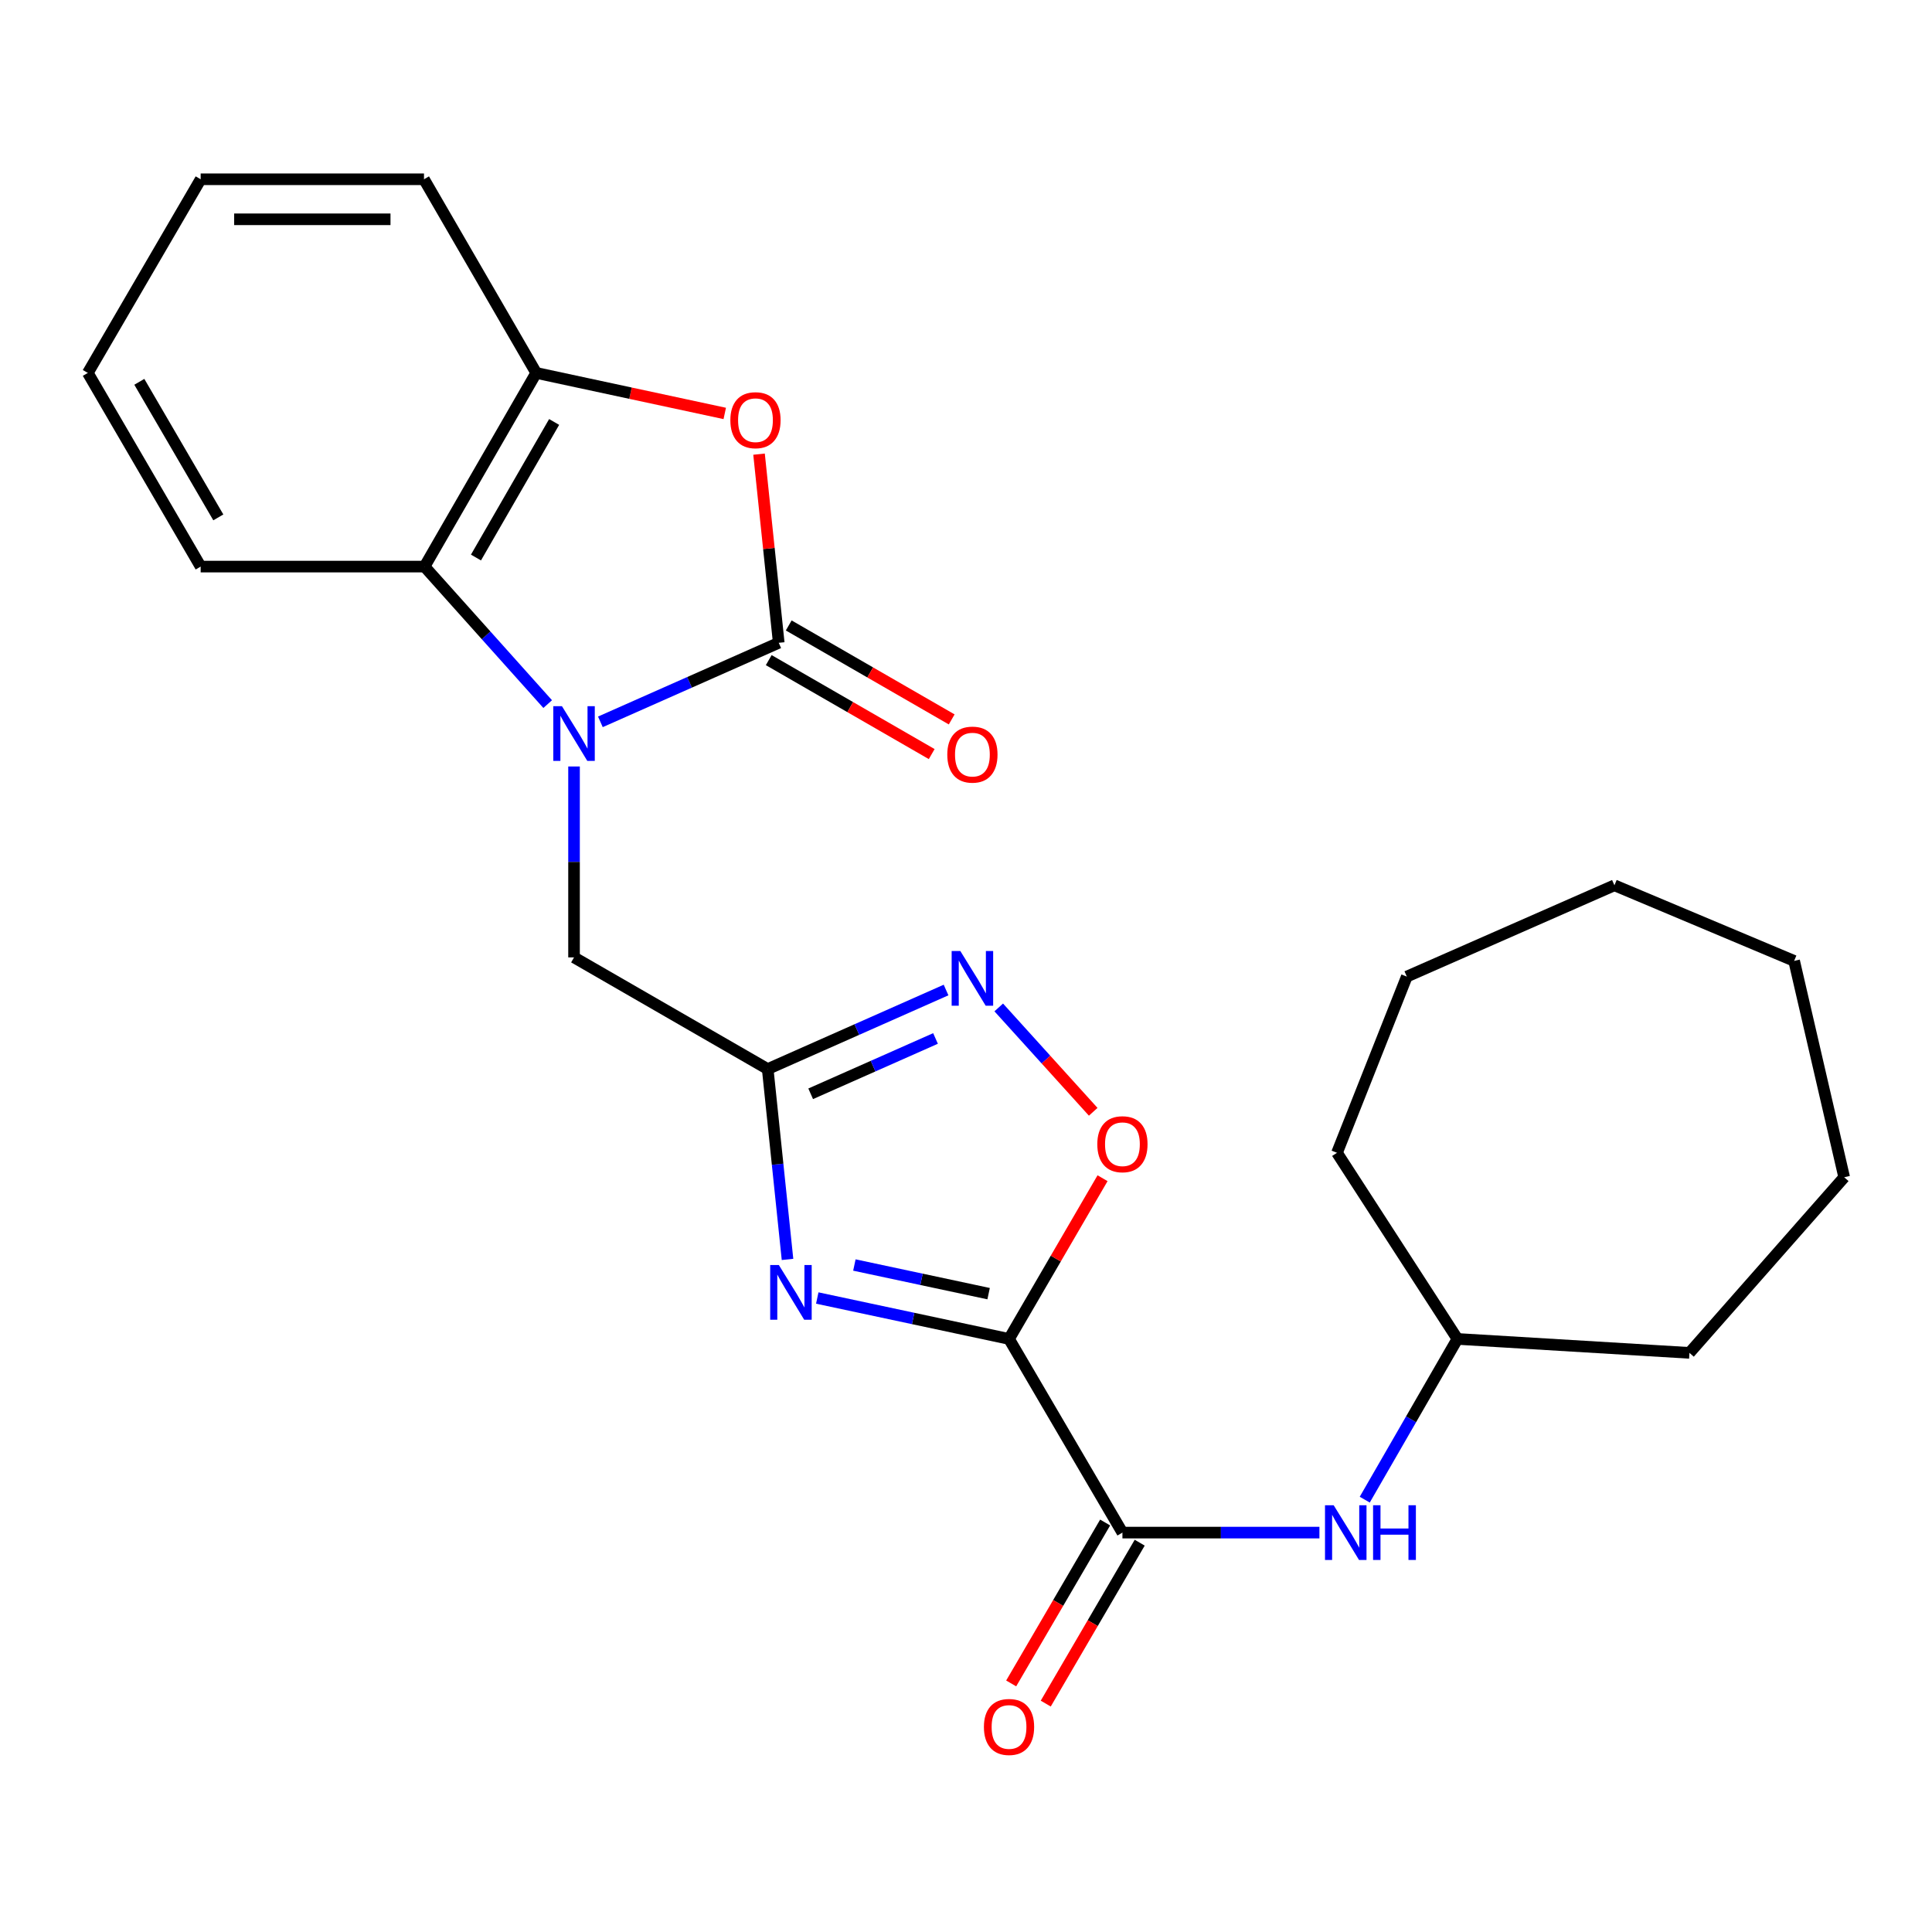 <?xml version='1.0' encoding='iso-8859-1'?>
<svg version='1.1' baseProfile='full'
              xmlns='http://www.w3.org/2000/svg'
                      xmlns:rdkit='http://www.rdkit.org/xml'
                      xmlns:xlink='http://www.w3.org/1999/xlink'
                  xml:space='preserve'
width='1000px' height='1000px' viewBox='0 0 1000 1000'>
<!-- END OF HEADER -->
<rect style='opacity:1.0;fill:#FFFFFF;stroke:none' width='1000' height='1000' x='0' y='0'> </rect>
<path class='bond-2' d='M 522.27,693.029 L 472.643,682.438' style='fill:none;fill-rule:evenodd;stroke:#000000;stroke-width:6px;stroke-linecap:butt;stroke-linejoin:miter;stroke-opacity:1' />
<path class='bond-2' d='M 472.643,682.438 L 423.016,671.848' style='fill:none;fill-rule:evenodd;stroke:#0000FF;stroke-width:6px;stroke-linecap:butt;stroke-linejoin:miter;stroke-opacity:1' />
<path class='bond-2' d='M 511.705,669.592 L 476.966,662.178' style='fill:none;fill-rule:evenodd;stroke:#000000;stroke-width:6px;stroke-linecap:butt;stroke-linejoin:miter;stroke-opacity:1' />
<path class='bond-2' d='M 476.966,662.178 L 442.227,654.765' style='fill:none;fill-rule:evenodd;stroke:#0000FF;stroke-width:6px;stroke-linecap:butt;stroke-linejoin:miter;stroke-opacity:1' />
<path class='bond-5' d='M 522.27,693.029 L 580.965,793.271' style='fill:none;fill-rule:evenodd;stroke:#000000;stroke-width:6px;stroke-linecap:butt;stroke-linejoin:miter;stroke-opacity:1' />
<path class='bond-7' d='M 522.27,693.029 L 546.474,651.435' style='fill:none;fill-rule:evenodd;stroke:#000000;stroke-width:6px;stroke-linecap:butt;stroke-linejoin:miter;stroke-opacity:1' />
<path class='bond-7' d='M 546.474,651.435 L 570.678,609.842' style='fill:none;fill-rule:evenodd;stroke:#FF0000;stroke-width:6px;stroke-linecap:butt;stroke-linejoin:miter;stroke-opacity:1' />
<path class='bond-0' d='M 297.12,396.731 L 297.12,446.139' style='fill:none;fill-rule:evenodd;stroke:#0000FF;stroke-width:6px;stroke-linecap:butt;stroke-linejoin:miter;stroke-opacity:1' />
<path class='bond-0' d='M 297.12,446.139 L 297.12,495.547' style='fill:none;fill-rule:evenodd;stroke:#000000;stroke-width:6px;stroke-linecap:butt;stroke-linejoin:miter;stroke-opacity:1' />
<path class='bond-1' d='M 310.758,373.629 L 356.915,353.168' style='fill:none;fill-rule:evenodd;stroke:#0000FF;stroke-width:6px;stroke-linecap:butt;stroke-linejoin:miter;stroke-opacity:1' />
<path class='bond-1' d='M 356.915,353.168 L 403.072,332.707' style='fill:none;fill-rule:evenodd;stroke:#000000;stroke-width:6px;stroke-linecap:butt;stroke-linejoin:miter;stroke-opacity:1' />
<path class='bond-8' d='M 283.481,364.442 L 251.613,328.854' style='fill:none;fill-rule:evenodd;stroke:#0000FF;stroke-width:6px;stroke-linecap:butt;stroke-linejoin:miter;stroke-opacity:1' />
<path class='bond-8' d='M 251.613,328.854 L 219.746,293.266' style='fill:none;fill-rule:evenodd;stroke:#000000;stroke-width:6px;stroke-linecap:butt;stroke-linejoin:miter;stroke-opacity:1' />
<path class='bond-4' d='M 403.072,332.707 L 397.974,283.887' style='fill:none;fill-rule:evenodd;stroke:#000000;stroke-width:6px;stroke-linecap:butt;stroke-linejoin:miter;stroke-opacity:1' />
<path class='bond-4' d='M 397.974,283.887 L 392.877,235.068' style='fill:none;fill-rule:evenodd;stroke:#FF0000;stroke-width:6px;stroke-linecap:butt;stroke-linejoin:miter;stroke-opacity:1' />
<path class='bond-12' d='M 397.898,341.68 L 440.073,365.997' style='fill:none;fill-rule:evenodd;stroke:#000000;stroke-width:6px;stroke-linecap:butt;stroke-linejoin:miter;stroke-opacity:1' />
<path class='bond-12' d='M 440.073,365.997 L 482.248,390.314' style='fill:none;fill-rule:evenodd;stroke:#FF0000;stroke-width:6px;stroke-linecap:butt;stroke-linejoin:miter;stroke-opacity:1' />
<path class='bond-12' d='M 408.246,323.733 L 450.421,348.051' style='fill:none;fill-rule:evenodd;stroke:#000000;stroke-width:6px;stroke-linecap:butt;stroke-linejoin:miter;stroke-opacity:1' />
<path class='bond-12' d='M 450.421,348.051 L 492.596,372.368' style='fill:none;fill-rule:evenodd;stroke:#FF0000;stroke-width:6px;stroke-linecap:butt;stroke-linejoin:miter;stroke-opacity:1' />
<path class='bond-3' d='M 407.615,651.875 L 402.489,602.61' style='fill:none;fill-rule:evenodd;stroke:#0000FF;stroke-width:6px;stroke-linecap:butt;stroke-linejoin:miter;stroke-opacity:1' />
<path class='bond-3' d='M 402.489,602.61 L 397.363,553.345' style='fill:none;fill-rule:evenodd;stroke:#000000;stroke-width:6px;stroke-linecap:butt;stroke-linejoin:miter;stroke-opacity:1' />
<path class='bond-10' d='M 397.363,553.345 L 297.12,495.547' style='fill:none;fill-rule:evenodd;stroke:#000000;stroke-width:6px;stroke-linecap:butt;stroke-linejoin:miter;stroke-opacity:1' />
<path class='bond-25' d='M 397.363,553.345 L 443.52,532.888' style='fill:none;fill-rule:evenodd;stroke:#000000;stroke-width:6px;stroke-linecap:butt;stroke-linejoin:miter;stroke-opacity:1' />
<path class='bond-25' d='M 443.52,532.888 L 489.677,512.432' style='fill:none;fill-rule:evenodd;stroke:#0000FF;stroke-width:6px;stroke-linecap:butt;stroke-linejoin:miter;stroke-opacity:1' />
<path class='bond-25' d='M 419.604,566.147 L 451.914,551.828' style='fill:none;fill-rule:evenodd;stroke:#000000;stroke-width:6px;stroke-linecap:butt;stroke-linejoin:miter;stroke-opacity:1' />
<path class='bond-25' d='M 451.914,551.828 L 484.224,537.508' style='fill:none;fill-rule:evenodd;stroke:#0000FF;stroke-width:6px;stroke-linecap:butt;stroke-linejoin:miter;stroke-opacity:1' />
<path class='bond-27' d='M 375.131,213.993 L 326.338,203.508' style='fill:none;fill-rule:evenodd;stroke:#FF0000;stroke-width:6px;stroke-linecap:butt;stroke-linejoin:miter;stroke-opacity:1' />
<path class='bond-27' d='M 326.338,203.508 L 277.544,193.023' style='fill:none;fill-rule:evenodd;stroke:#000000;stroke-width:6px;stroke-linecap:butt;stroke-linejoin:miter;stroke-opacity:1' />
<path class='bond-11' d='M 580.965,793.271 L 631.948,793.271' style='fill:none;fill-rule:evenodd;stroke:#000000;stroke-width:6px;stroke-linecap:butt;stroke-linejoin:miter;stroke-opacity:1' />
<path class='bond-11' d='M 631.948,793.271 L 682.931,793.271' style='fill:none;fill-rule:evenodd;stroke:#0000FF;stroke-width:6px;stroke-linecap:butt;stroke-linejoin:miter;stroke-opacity:1' />
<path class='bond-13' d='M 572.021,788.048 L 547.703,829.693' style='fill:none;fill-rule:evenodd;stroke:#000000;stroke-width:6px;stroke-linecap:butt;stroke-linejoin:miter;stroke-opacity:1' />
<path class='bond-13' d='M 547.703,829.693 L 523.386,871.337' style='fill:none;fill-rule:evenodd;stroke:#FF0000;stroke-width:6px;stroke-linecap:butt;stroke-linejoin:miter;stroke-opacity:1' />
<path class='bond-13' d='M 589.91,798.494 L 565.593,840.139' style='fill:none;fill-rule:evenodd;stroke:#000000;stroke-width:6px;stroke-linecap:butt;stroke-linejoin:miter;stroke-opacity:1' />
<path class='bond-13' d='M 565.593,840.139 L 541.276,881.783' style='fill:none;fill-rule:evenodd;stroke:#FF0000;stroke-width:6px;stroke-linecap:butt;stroke-linejoin:miter;stroke-opacity:1' />
<path class='bond-6' d='M 516.947,521.447 L 541.395,548.453' style='fill:none;fill-rule:evenodd;stroke:#0000FF;stroke-width:6px;stroke-linecap:butt;stroke-linejoin:miter;stroke-opacity:1' />
<path class='bond-6' d='M 541.395,548.453 L 565.843,575.459' style='fill:none;fill-rule:evenodd;stroke:#FF0000;stroke-width:6px;stroke-linecap:butt;stroke-linejoin:miter;stroke-opacity:1' />
<path class='bond-9' d='M 219.746,293.266 L 277.544,193.023' style='fill:none;fill-rule:evenodd;stroke:#000000;stroke-width:6px;stroke-linecap:butt;stroke-linejoin:miter;stroke-opacity:1' />
<path class='bond-9' d='M 246.362,288.577 L 286.821,218.407' style='fill:none;fill-rule:evenodd;stroke:#000000;stroke-width:6px;stroke-linecap:butt;stroke-linejoin:miter;stroke-opacity:1' />
<path class='bond-15' d='M 219.746,293.266 L 103.862,293.266' style='fill:none;fill-rule:evenodd;stroke:#000000;stroke-width:6px;stroke-linecap:butt;stroke-linejoin:miter;stroke-opacity:1' />
<path class='bond-16' d='M 277.544,193.023 L 219.458,92.791' style='fill:none;fill-rule:evenodd;stroke:#000000;stroke-width:6px;stroke-linecap:butt;stroke-linejoin:miter;stroke-opacity:1' />
<path class='bond-14' d='M 706.393,776.219 L 730.376,734.624' style='fill:none;fill-rule:evenodd;stroke:#0000FF;stroke-width:6px;stroke-linecap:butt;stroke-linejoin:miter;stroke-opacity:1' />
<path class='bond-14' d='M 730.376,734.624 L 754.359,693.029' style='fill:none;fill-rule:evenodd;stroke:#000000;stroke-width:6px;stroke-linecap:butt;stroke-linejoin:miter;stroke-opacity:1' />
<path class='bond-17' d='M 754.359,693.029 L 874.455,700.245' style='fill:none;fill-rule:evenodd;stroke:#000000;stroke-width:6px;stroke-linecap:butt;stroke-linejoin:miter;stroke-opacity:1' />
<path class='bond-18' d='M 754.359,693.029 L 692.027,596.687' style='fill:none;fill-rule:evenodd;stroke:#000000;stroke-width:6px;stroke-linecap:butt;stroke-linejoin:miter;stroke-opacity:1' />
<path class='bond-19' d='M 103.862,293.266 L 45.455,193.023' style='fill:none;fill-rule:evenodd;stroke:#000000;stroke-width:6px;stroke-linecap:butt;stroke-linejoin:miter;stroke-opacity:1' />
<path class='bond-19' d='M 113.001,267.8 L 72.115,197.63' style='fill:none;fill-rule:evenodd;stroke:#000000;stroke-width:6px;stroke-linecap:butt;stroke-linejoin:miter;stroke-opacity:1' />
<path class='bond-28' d='M 219.458,92.791 L 103.862,92.791' style='fill:none;fill-rule:evenodd;stroke:#000000;stroke-width:6px;stroke-linecap:butt;stroke-linejoin:miter;stroke-opacity:1' />
<path class='bond-28' d='M 202.119,113.508 L 121.202,113.508' style='fill:none;fill-rule:evenodd;stroke:#000000;stroke-width:6px;stroke-linecap:butt;stroke-linejoin:miter;stroke-opacity:1' />
<path class='bond-21' d='M 874.455,700.245 L 954.545,609.347' style='fill:none;fill-rule:evenodd;stroke:#000000;stroke-width:6px;stroke-linecap:butt;stroke-linejoin:miter;stroke-opacity:1' />
<path class='bond-22' d='M 692.027,596.687 L 728.165,505.479' style='fill:none;fill-rule:evenodd;stroke:#000000;stroke-width:6px;stroke-linecap:butt;stroke-linejoin:miter;stroke-opacity:1' />
<path class='bond-20' d='M 45.455,193.023 L 103.862,92.791' style='fill:none;fill-rule:evenodd;stroke:#000000;stroke-width:6px;stroke-linecap:butt;stroke-linejoin:miter;stroke-opacity:1' />
<path class='bond-23' d='M 954.545,609.347 L 928.639,497.354' style='fill:none;fill-rule:evenodd;stroke:#000000;stroke-width:6px;stroke-linecap:butt;stroke-linejoin:miter;stroke-opacity:1' />
<path class='bond-24' d='M 728.165,505.479 L 835.624,458.235' style='fill:none;fill-rule:evenodd;stroke:#000000;stroke-width:6px;stroke-linecap:butt;stroke-linejoin:miter;stroke-opacity:1' />
<path class='bond-26' d='M 928.639,497.354 L 835.624,458.235' style='fill:none;fill-rule:evenodd;stroke:#000000;stroke-width:6px;stroke-linecap:butt;stroke-linejoin:miter;stroke-opacity:1' />
<path  class='atom-1' d='M 290.86 365.515
L 300.14 380.515
Q 301.06 381.995, 302.54 384.675
Q 304.02 387.355, 304.1 387.515
L 304.1 365.515
L 307.86 365.515
L 307.86 393.835
L 303.98 393.835
L 294.02 377.435
Q 292.86 375.515, 291.62 373.315
Q 290.42 371.115, 290.06 370.435
L 290.06 393.835
L 286.38 393.835
L 286.38 365.515
L 290.86 365.515
' fill='#0000FF'/>
<path  class='atom-3' d='M 403.13 654.78
L 412.41 669.78
Q 413.33 671.26, 414.81 673.94
Q 416.29 676.62, 416.37 676.78
L 416.37 654.78
L 420.13 654.78
L 420.13 683.1
L 416.25 683.1
L 406.29 666.7
Q 405.13 664.78, 403.89 662.58
Q 402.69 660.38, 402.33 659.7
L 402.33 683.1
L 398.65 683.1
L 398.65 654.78
L 403.13 654.78
' fill='#0000FF'/>
<path  class='atom-5' d='M 378.033 217.49
Q 378.033 210.69, 381.393 206.89
Q 384.753 203.09, 391.033 203.09
Q 397.313 203.09, 400.673 206.89
Q 404.033 210.69, 404.033 217.49
Q 404.033 224.37, 400.633 228.29
Q 397.233 232.17, 391.033 232.17
Q 384.793 232.17, 381.393 228.29
Q 378.033 224.41, 378.033 217.49
M 391.033 228.97
Q 395.353 228.97, 397.673 226.09
Q 400.033 223.17, 400.033 217.49
Q 400.033 211.93, 397.673 209.13
Q 395.353 206.29, 391.033 206.29
Q 386.713 206.29, 384.353 209.09
Q 382.033 211.89, 382.033 217.49
Q 382.033 223.21, 384.353 226.09
Q 386.713 228.97, 391.033 228.97
' fill='#FF0000'/>
<path  class='atom-7' d='M 497.055 492.228
L 506.335 507.228
Q 507.255 508.708, 508.735 511.388
Q 510.215 514.068, 510.295 514.228
L 510.295 492.228
L 514.055 492.228
L 514.055 520.548
L 510.175 520.548
L 500.215 504.148
Q 499.055 502.228, 497.815 500.028
Q 496.615 497.828, 496.255 497.148
L 496.255 520.548
L 492.575 520.548
L 492.575 492.228
L 497.055 492.228
' fill='#0000FF'/>
<path  class='atom-8' d='M 567.965 592.244
Q 567.965 585.444, 571.325 581.644
Q 574.685 577.844, 580.965 577.844
Q 587.245 577.844, 590.605 581.644
Q 593.965 585.444, 593.965 592.244
Q 593.965 599.124, 590.565 603.044
Q 587.165 606.924, 580.965 606.924
Q 574.725 606.924, 571.325 603.044
Q 567.965 599.164, 567.965 592.244
M 580.965 603.724
Q 585.285 603.724, 587.605 600.844
Q 589.965 597.924, 589.965 592.244
Q 589.965 586.684, 587.605 583.884
Q 585.285 581.044, 580.965 581.044
Q 576.645 581.044, 574.285 583.844
Q 571.965 586.644, 571.965 592.244
Q 571.965 597.964, 574.285 600.844
Q 576.645 603.724, 580.965 603.724
' fill='#FF0000'/>
<path  class='atom-12' d='M 690.301 779.111
L 699.581 794.111
Q 700.501 795.591, 701.981 798.271
Q 703.461 800.951, 703.541 801.111
L 703.541 779.111
L 707.301 779.111
L 707.301 807.431
L 703.421 807.431
L 693.461 791.031
Q 692.301 789.111, 691.061 786.911
Q 689.861 784.711, 689.501 784.031
L 689.501 807.431
L 685.821 807.431
L 685.821 779.111
L 690.301 779.111
' fill='#0000FF'/>
<path  class='atom-12' d='M 710.701 779.111
L 714.541 779.111
L 714.541 791.151
L 729.021 791.151
L 729.021 779.111
L 732.861 779.111
L 732.861 807.431
L 729.021 807.431
L 729.021 794.351
L 714.541 794.351
L 714.541 807.431
L 710.701 807.431
L 710.701 779.111
' fill='#0000FF'/>
<path  class='atom-13' d='M 490.315 390.585
Q 490.315 383.785, 493.675 379.985
Q 497.035 376.185, 503.315 376.185
Q 509.595 376.185, 512.955 379.985
Q 516.315 383.785, 516.315 390.585
Q 516.315 397.465, 512.915 401.385
Q 509.515 405.265, 503.315 405.265
Q 497.075 405.265, 493.675 401.385
Q 490.315 397.505, 490.315 390.585
M 503.315 402.065
Q 507.635 402.065, 509.955 399.185
Q 512.315 396.265, 512.315 390.585
Q 512.315 385.025, 509.955 382.225
Q 507.635 379.385, 503.315 379.385
Q 498.995 379.385, 496.635 382.185
Q 494.315 384.985, 494.315 390.585
Q 494.315 396.305, 496.635 399.185
Q 498.995 402.065, 503.315 402.065
' fill='#FF0000'/>
<path  class='atom-14' d='M 509.27 893.87
Q 509.27 887.07, 512.63 883.27
Q 515.99 879.47, 522.27 879.47
Q 528.55 879.47, 531.91 883.27
Q 535.27 887.07, 535.27 893.87
Q 535.27 900.75, 531.87 904.67
Q 528.47 908.55, 522.27 908.55
Q 516.03 908.55, 512.63 904.67
Q 509.27 900.79, 509.27 893.87
M 522.27 905.35
Q 526.59 905.35, 528.91 902.47
Q 531.27 899.55, 531.27 893.87
Q 531.27 888.31, 528.91 885.51
Q 526.59 882.67, 522.27 882.67
Q 517.95 882.67, 515.59 885.47
Q 513.27 888.27, 513.27 893.87
Q 513.27 899.59, 515.59 902.47
Q 517.95 905.35, 522.27 905.35
' fill='#FF0000'/>
</svg>
